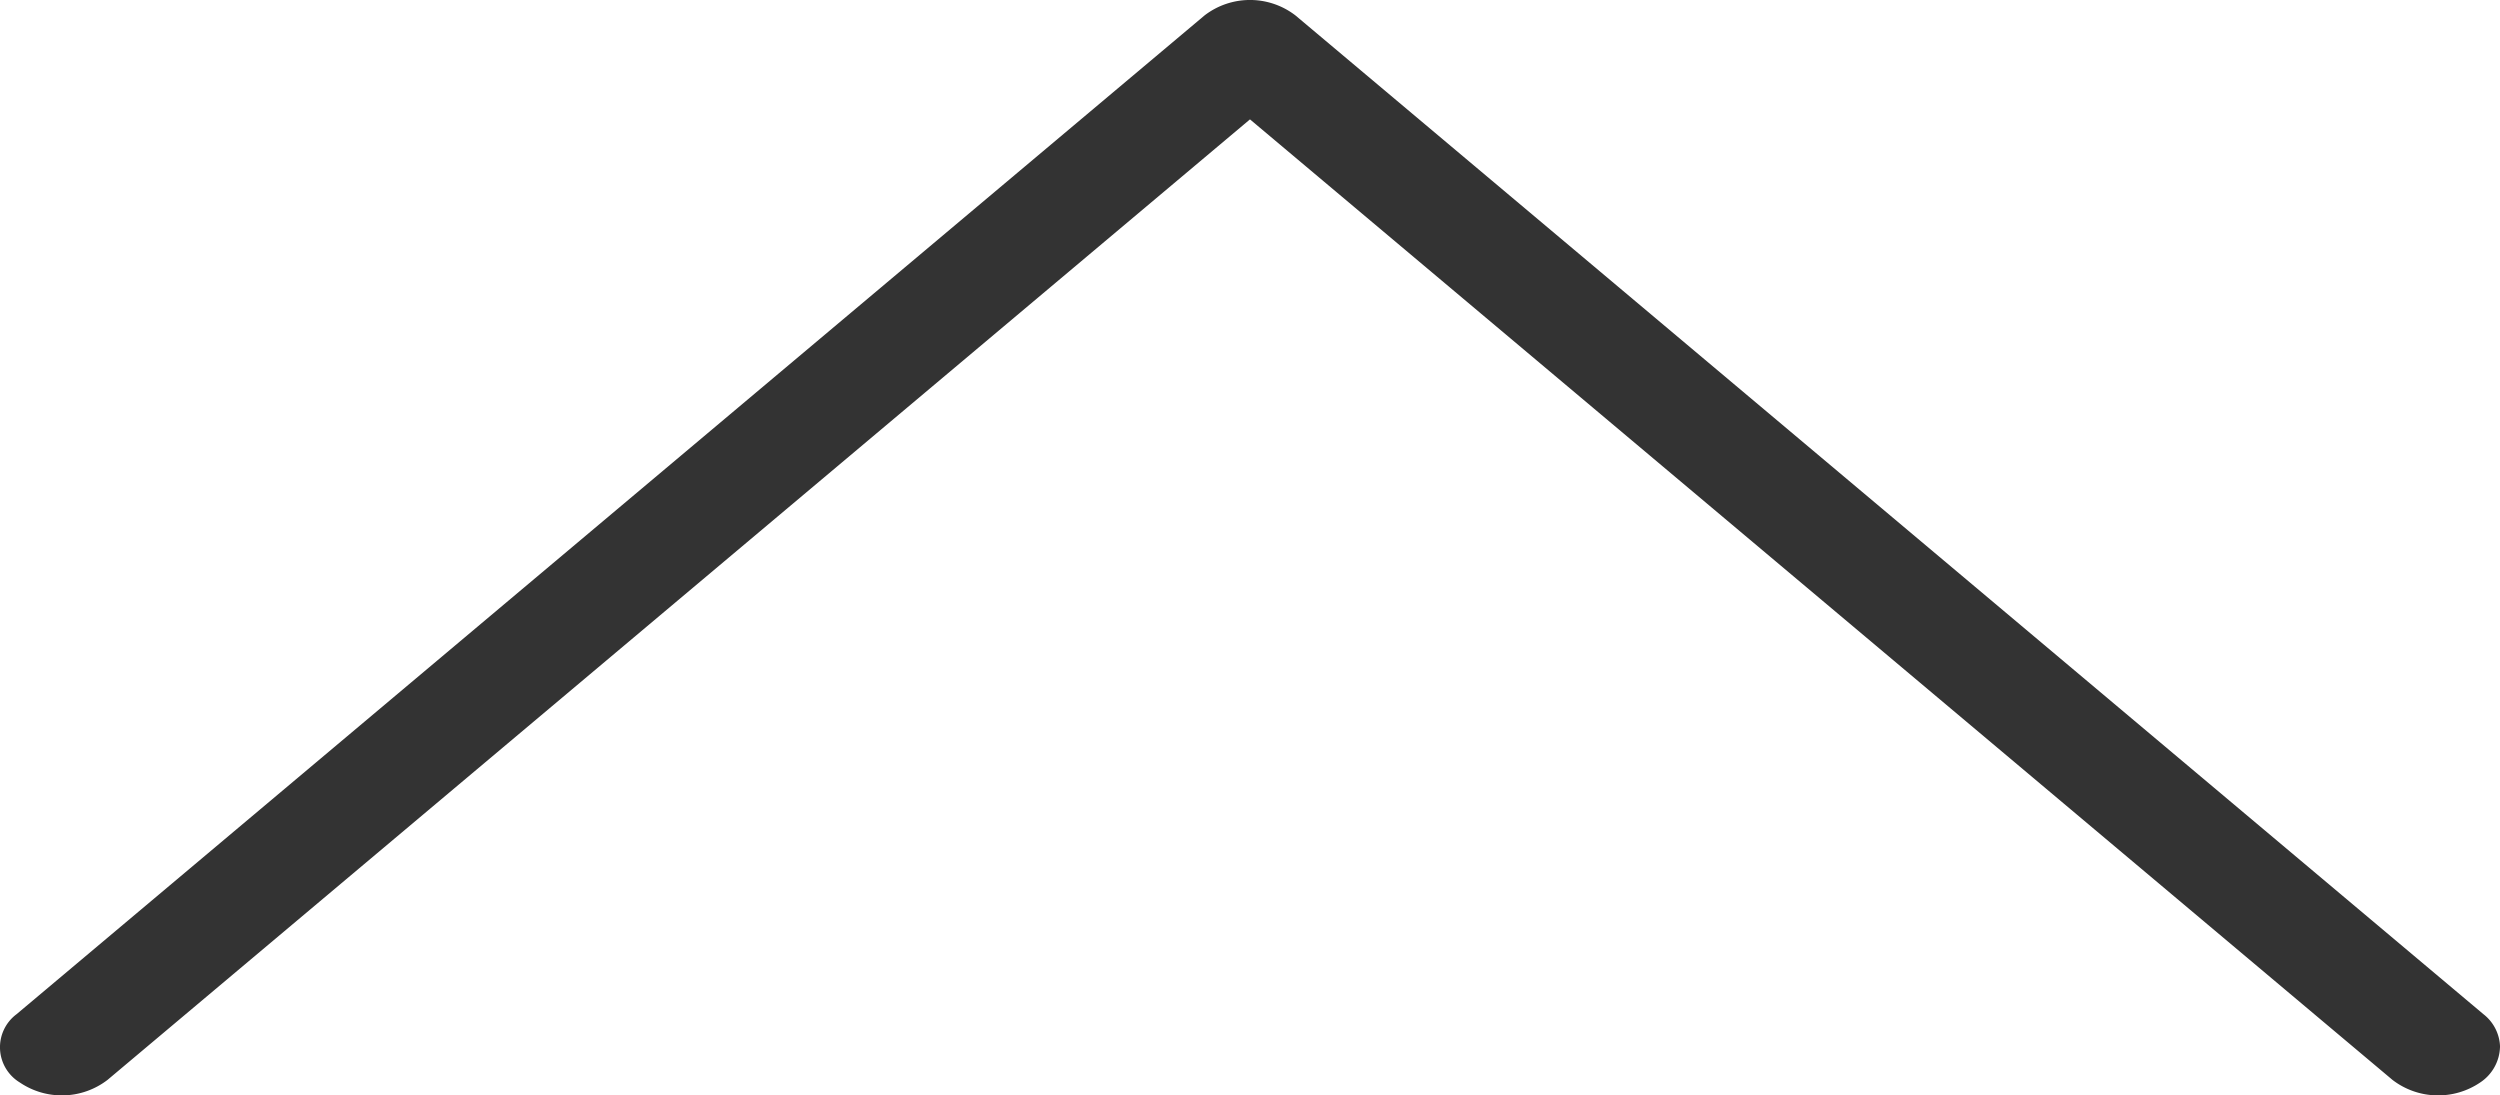<svg xmlns="http://www.w3.org/2000/svg" width="53.905" height="23.619" viewBox="0 0 53.905 23.619"><path d="M1.042,53.905a.95.95,0,0,1-.764-.428,1.616,1.616,0,0,1,.056-1.89L21.045,26.952.334,2.318A1.616,1.616,0,0,1,.278.428.889.889,0,0,1,1.75.356L23.286,25.972a1.608,1.608,0,0,1,0,1.961L1.75,53.549a.924.924,0,0,1-.708.357" transform="translate(0 23.619) rotate(-90)" fill="#333"/></svg>